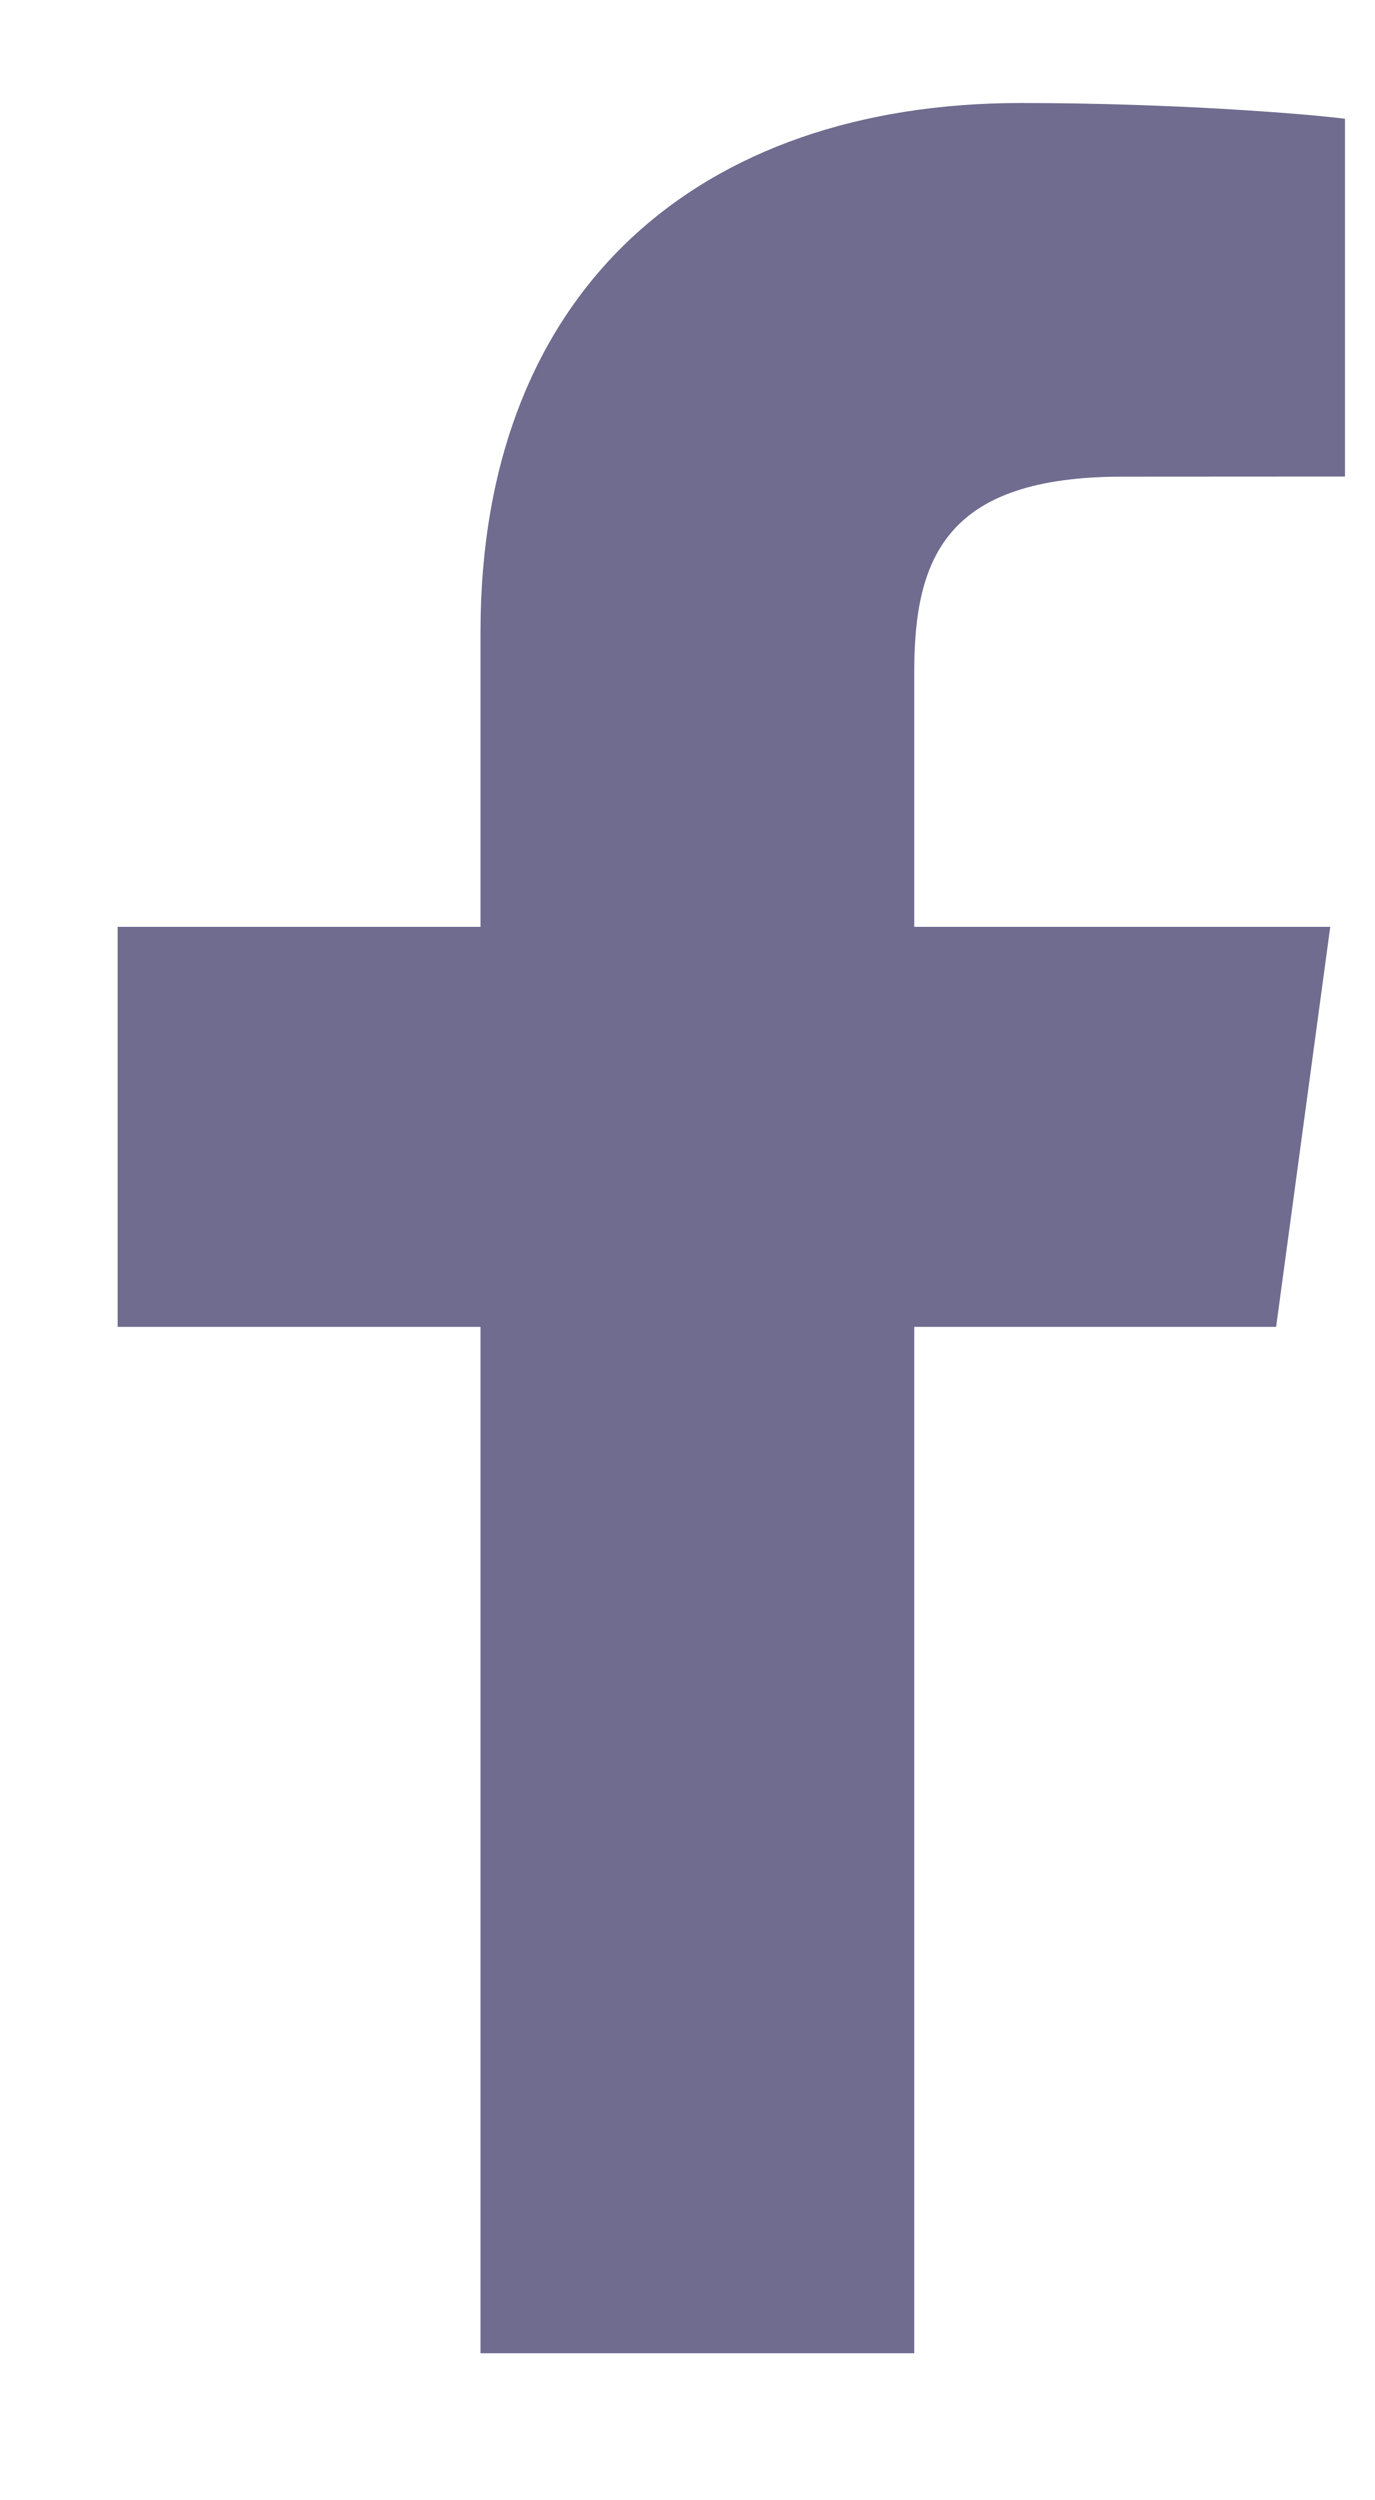 <svg width="11" height="20" viewBox="0 0 11 20" fill="none" xmlns="http://www.w3.org/2000/svg">
<path d="M7.314 18.824V10.614H10.209L10.642 7.414H7.314V5.371C7.314 4.444 7.584 3.813 8.98 3.813L10.76 3.812V0.95C10.452 0.911 9.395 0.824 8.166 0.824C5.6 0.824 3.844 2.315 3.844 5.054V7.414H0.941V10.614H3.844V18.824H7.314V18.824Z" fill="#6F6C90"/>
</svg>
